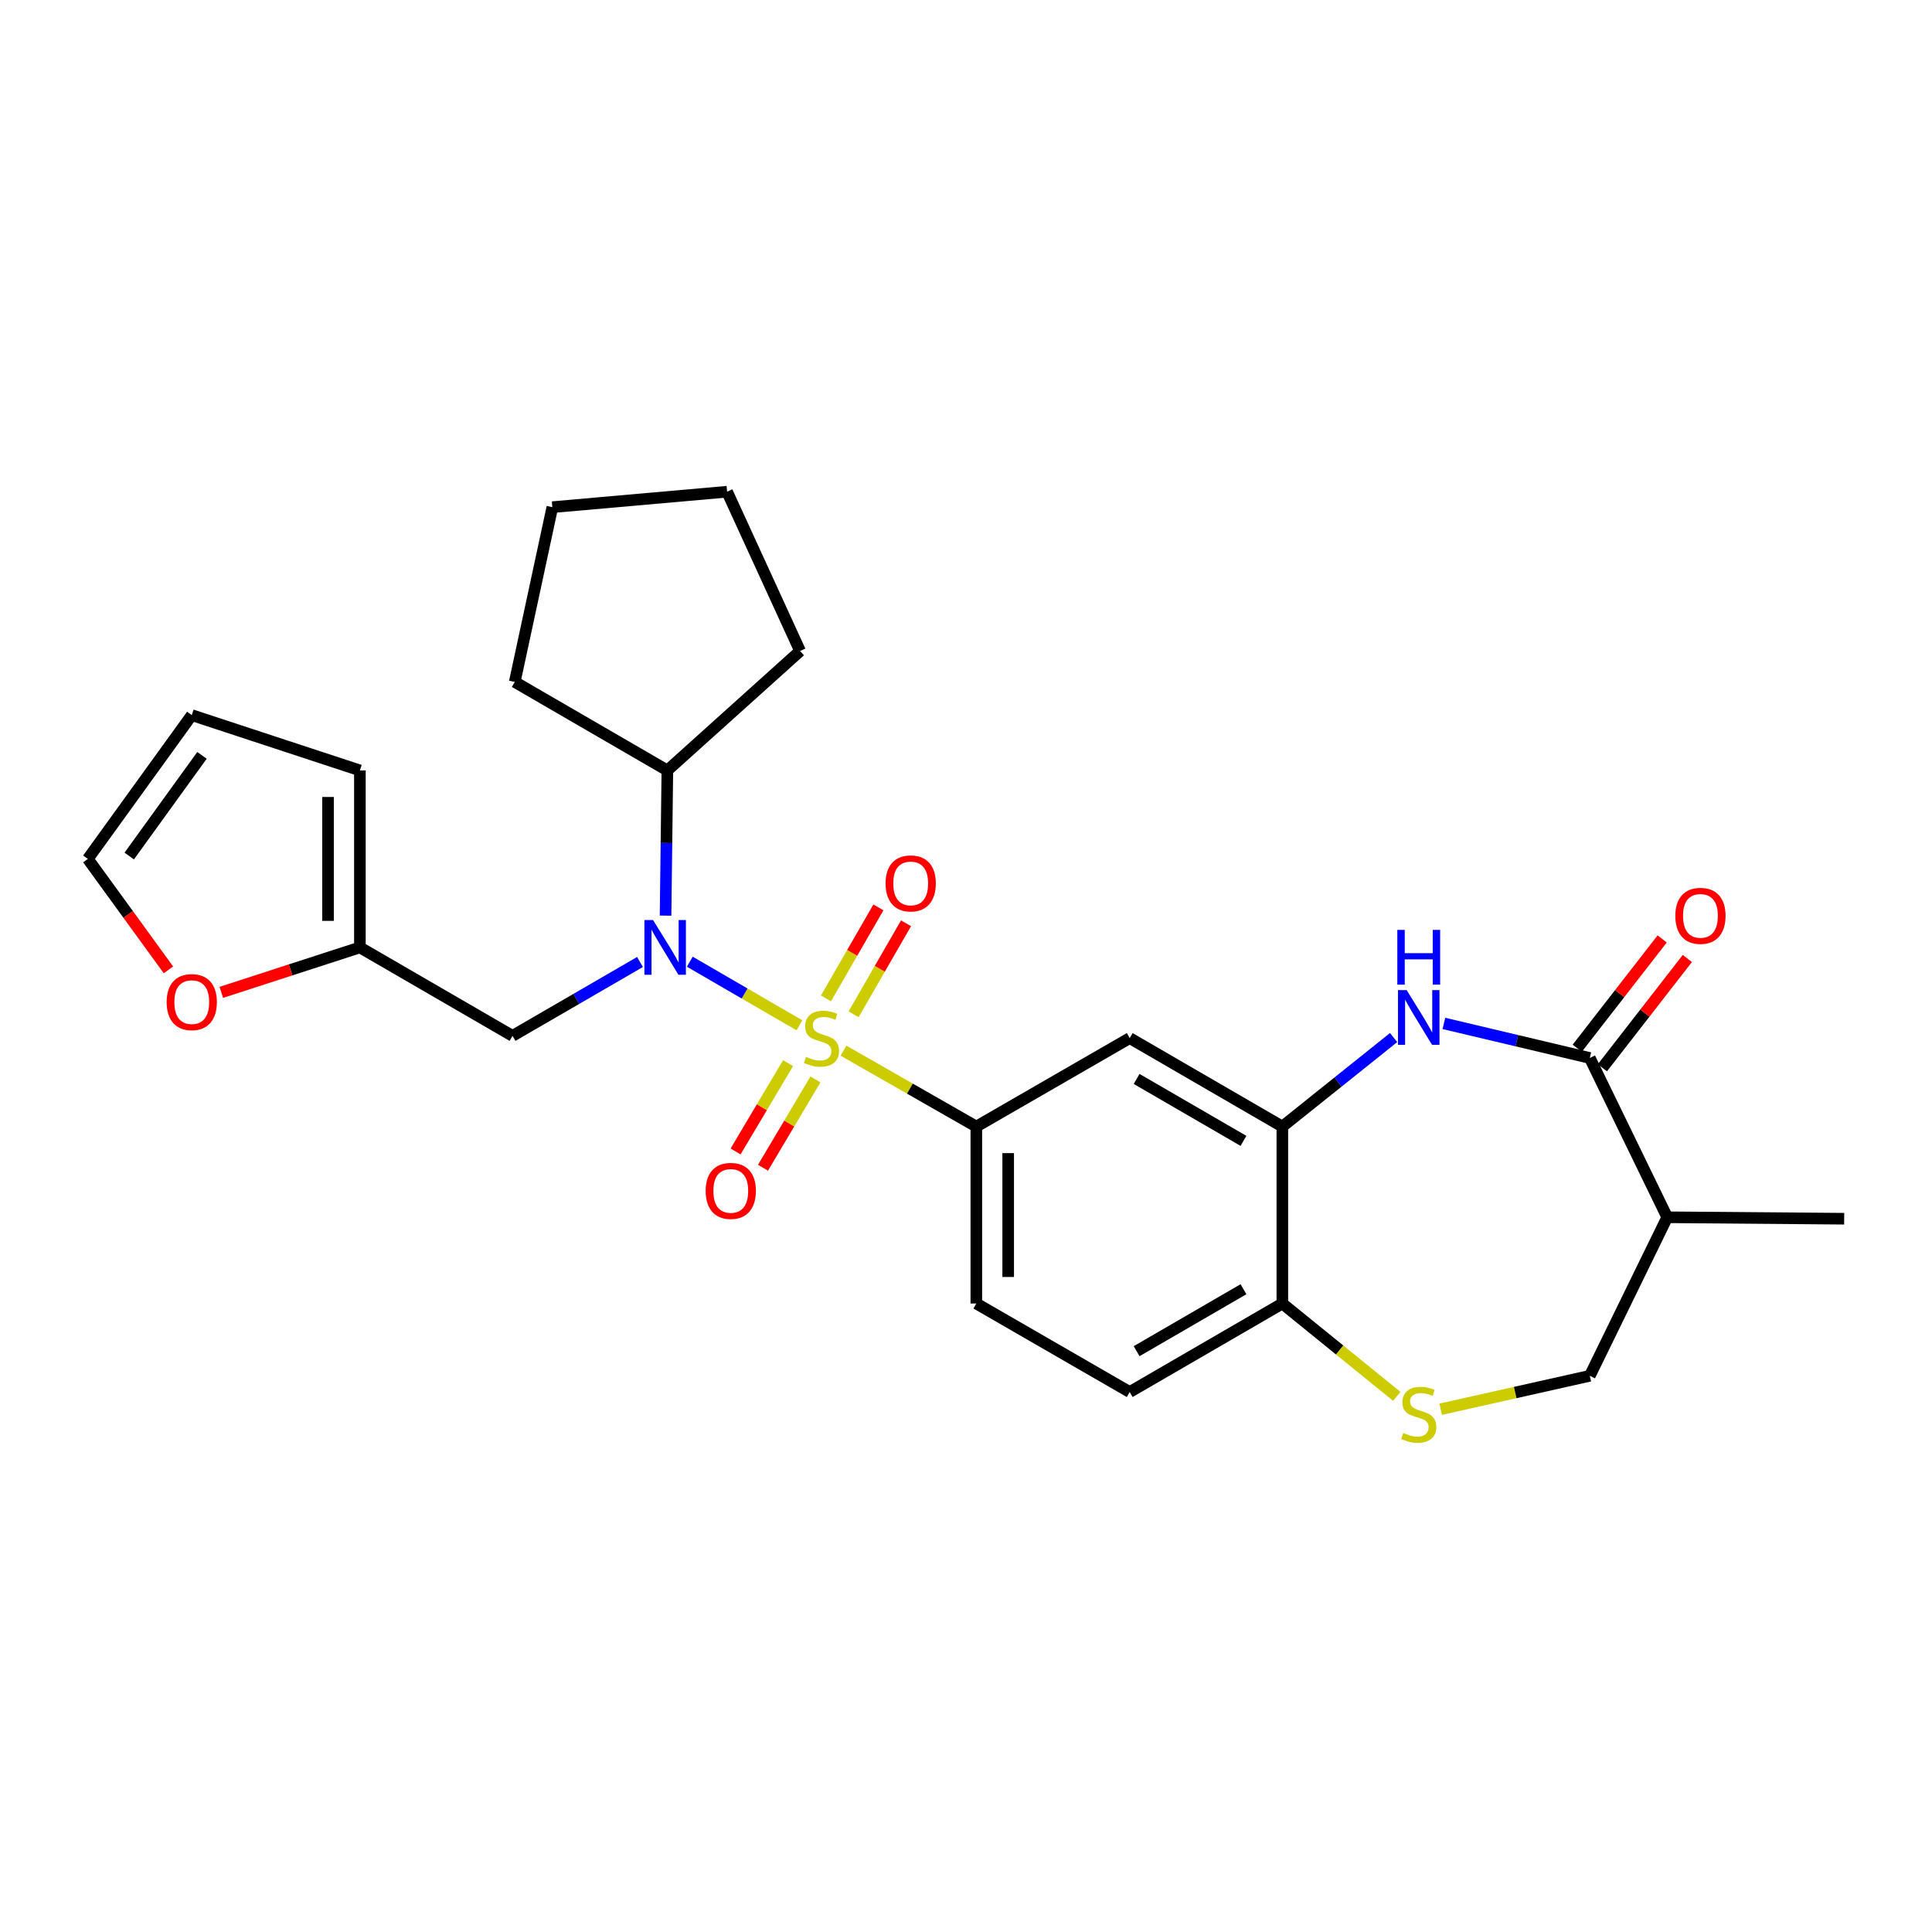 <?xml version='1.0' encoding='iso-8859-1'?>
<svg version='1.1' baseProfile='full'
              xmlns='http://www.w3.org/2000/svg'
                      xmlns:rdkit='http://www.rdkit.org/xml'
                      xmlns:xlink='http://www.w3.org/1999/xlink'
                  xml:space='preserve'
width='1000px' height='1000px' viewBox='0 0 1000 1000'>
<!-- END OF HEADER -->
<rect style='opacity:1.0;fill:#FFFFFF;stroke:none' width='1000' height='1000' x='0' y='0'> </rect>
<path class='bond-0' d='M 413.78,530.692 L 385.407,514.233' style='fill:none;fill-rule:evenodd;stroke:#CCCC00;stroke-width:6px;stroke-linecap:butt;stroke-linejoin:miter;stroke-opacity:1' />
<path class='bond-0' d='M 385.407,514.233 L 357.034,497.773' style='fill:none;fill-rule:evenodd;stroke:#0000FF;stroke-width:6px;stroke-linecap:butt;stroke-linejoin:miter;stroke-opacity:1' />
<path class='bond-3' d='M 436.586,543.825 L 470.964,563.472' style='fill:none;fill-rule:evenodd;stroke:#CCCC00;stroke-width:6px;stroke-linecap:butt;stroke-linejoin:miter;stroke-opacity:1' />
<path class='bond-3' d='M 470.964,563.472 L 505.342,583.119' style='fill:none;fill-rule:evenodd;stroke:#000000;stroke-width:6px;stroke-linecap:butt;stroke-linejoin:miter;stroke-opacity:1' />
<path class='bond-9' d='M 407.902,550.282 L 394.321,573.137' style='fill:none;fill-rule:evenodd;stroke:#CCCC00;stroke-width:6px;stroke-linecap:butt;stroke-linejoin:miter;stroke-opacity:1' />
<path class='bond-9' d='M 394.321,573.137 L 380.739,595.993' style='fill:none;fill-rule:evenodd;stroke:#FF0000;stroke-width:6px;stroke-linecap:butt;stroke-linejoin:miter;stroke-opacity:1' />
<path class='bond-9' d='M 422.08,558.707 L 408.499,581.562' style='fill:none;fill-rule:evenodd;stroke:#CCCC00;stroke-width:6px;stroke-linecap:butt;stroke-linejoin:miter;stroke-opacity:1' />
<path class='bond-9' d='M 408.499,581.562 L 394.917,604.418' style='fill:none;fill-rule:evenodd;stroke:#FF0000;stroke-width:6px;stroke-linecap:butt;stroke-linejoin:miter;stroke-opacity:1' />
<path class='bond-10' d='M 441.812,525.001 L 455.385,501.445' style='fill:none;fill-rule:evenodd;stroke:#CCCC00;stroke-width:6px;stroke-linecap:butt;stroke-linejoin:miter;stroke-opacity:1' />
<path class='bond-10' d='M 455.385,501.445 L 468.958,477.888' style='fill:none;fill-rule:evenodd;stroke:#FF0000;stroke-width:6px;stroke-linecap:butt;stroke-linejoin:miter;stroke-opacity:1' />
<path class='bond-10' d='M 427.522,516.767 L 441.095,493.211' style='fill:none;fill-rule:evenodd;stroke:#CCCC00;stroke-width:6px;stroke-linecap:butt;stroke-linejoin:miter;stroke-opacity:1' />
<path class='bond-10' d='M 441.095,493.211 L 454.668,469.655' style='fill:none;fill-rule:evenodd;stroke:#FF0000;stroke-width:6px;stroke-linecap:butt;stroke-linejoin:miter;stroke-opacity:1' />
<path class='bond-8' d='M 331.263,497.924 L 298.27,517.043' style='fill:none;fill-rule:evenodd;stroke:#0000FF;stroke-width:6px;stroke-linecap:butt;stroke-linejoin:miter;stroke-opacity:1' />
<path class='bond-8' d='M 298.27,517.043 L 265.278,536.162' style='fill:none;fill-rule:evenodd;stroke:#000000;stroke-width:6px;stroke-linecap:butt;stroke-linejoin:miter;stroke-opacity:1' />
<path class='bond-17' d='M 344.489,473.927 L 344.956,436.35' style='fill:none;fill-rule:evenodd;stroke:#0000FF;stroke-width:6px;stroke-linecap:butt;stroke-linejoin:miter;stroke-opacity:1' />
<path class='bond-17' d='M 344.956,436.35 L 345.422,398.772' style='fill:none;fill-rule:evenodd;stroke:#000000;stroke-width:6px;stroke-linecap:butt;stroke-linejoin:miter;stroke-opacity:1' />
<path class='bond-1' d='M 721.337,537.035 L 692.539,560.077' style='fill:none;fill-rule:evenodd;stroke:#0000FF;stroke-width:6px;stroke-linecap:butt;stroke-linejoin:miter;stroke-opacity:1' />
<path class='bond-1' d='M 692.539,560.077 L 663.741,583.119' style='fill:none;fill-rule:evenodd;stroke:#000000;stroke-width:6px;stroke-linecap:butt;stroke-linejoin:miter;stroke-opacity:1' />
<path class='bond-2' d='M 747.352,529.717 L 785.117,538.666' style='fill:none;fill-rule:evenodd;stroke:#0000FF;stroke-width:6px;stroke-linecap:butt;stroke-linejoin:miter;stroke-opacity:1' />
<path class='bond-2' d='M 785.117,538.666 L 822.882,547.615' style='fill:none;fill-rule:evenodd;stroke:#000000;stroke-width:6px;stroke-linecap:butt;stroke-linejoin:miter;stroke-opacity:1' />
<path class='bond-7' d='M 822.882,547.615 L 862.958,630.058' style='fill:none;fill-rule:evenodd;stroke:#000000;stroke-width:6px;stroke-linecap:butt;stroke-linejoin:miter;stroke-opacity:1' />
<path class='bond-15' d='M 829.392,552.676 L 851.38,524.394' style='fill:none;fill-rule:evenodd;stroke:#000000;stroke-width:6px;stroke-linecap:butt;stroke-linejoin:miter;stroke-opacity:1' />
<path class='bond-15' d='M 851.38,524.394 L 873.368,496.113' style='fill:none;fill-rule:evenodd;stroke:#FF0000;stroke-width:6px;stroke-linecap:butt;stroke-linejoin:miter;stroke-opacity:1' />
<path class='bond-15' d='M 816.372,542.554 L 838.36,514.272' style='fill:none;fill-rule:evenodd;stroke:#000000;stroke-width:6px;stroke-linecap:butt;stroke-linejoin:miter;stroke-opacity:1' />
<path class='bond-15' d='M 838.36,514.272 L 860.348,485.99' style='fill:none;fill-rule:evenodd;stroke:#FF0000;stroke-width:6px;stroke-linecap:butt;stroke-linejoin:miter;stroke-opacity:1' />
<path class='bond-5' d='M 505.342,583.119 L 584.734,537.317' style='fill:none;fill-rule:evenodd;stroke:#000000;stroke-width:6px;stroke-linecap:butt;stroke-linejoin:miter;stroke-opacity:1' />
<path class='bond-16' d='M 505.342,583.119 L 505.342,674.697' style='fill:none;fill-rule:evenodd;stroke:#000000;stroke-width:6px;stroke-linecap:butt;stroke-linejoin:miter;stroke-opacity:1' />
<path class='bond-16' d='M 521.834,596.856 L 521.834,660.961' style='fill:none;fill-rule:evenodd;stroke:#000000;stroke-width:6px;stroke-linecap:butt;stroke-linejoin:miter;stroke-opacity:1' />
<path class='bond-4' d='M 663.741,583.119 L 584.734,537.317' style='fill:none;fill-rule:evenodd;stroke:#000000;stroke-width:6px;stroke-linecap:butt;stroke-linejoin:miter;stroke-opacity:1' />
<path class='bond-4' d='M 643.618,590.517 L 588.313,558.455' style='fill:none;fill-rule:evenodd;stroke:#000000;stroke-width:6px;stroke-linecap:butt;stroke-linejoin:miter;stroke-opacity:1' />
<path class='bond-27' d='M 663.741,583.119 L 663.741,674.697' style='fill:none;fill-rule:evenodd;stroke:#000000;stroke-width:6px;stroke-linecap:butt;stroke-linejoin:miter;stroke-opacity:1' />
<path class='bond-6' d='M 722.984,722.753 L 693.363,698.725' style='fill:none;fill-rule:evenodd;stroke:#CCCC00;stroke-width:6px;stroke-linecap:butt;stroke-linejoin:miter;stroke-opacity:1' />
<path class='bond-6' d='M 693.363,698.725 L 663.741,674.697' style='fill:none;fill-rule:evenodd;stroke:#000000;stroke-width:6px;stroke-linecap:butt;stroke-linejoin:miter;stroke-opacity:1' />
<path class='bond-13' d='M 745.685,729.419 L 784.284,720.767' style='fill:none;fill-rule:evenodd;stroke:#CCCC00;stroke-width:6px;stroke-linecap:butt;stroke-linejoin:miter;stroke-opacity:1' />
<path class='bond-13' d='M 784.284,720.767 L 822.882,712.116' style='fill:none;fill-rule:evenodd;stroke:#000000;stroke-width:6px;stroke-linecap:butt;stroke-linejoin:miter;stroke-opacity:1' />
<path class='bond-22' d='M 862.958,630.058 L 954.545,630.809' style='fill:none;fill-rule:evenodd;stroke:#000000;stroke-width:6px;stroke-linecap:butt;stroke-linejoin:miter;stroke-opacity:1' />
<path class='bond-30' d='M 862.958,630.058 L 822.882,712.116' style='fill:none;fill-rule:evenodd;stroke:#000000;stroke-width:6px;stroke-linecap:butt;stroke-linejoin:miter;stroke-opacity:1' />
<path class='bond-12' d='M 265.278,536.162 L 186.28,490.378' style='fill:none;fill-rule:evenodd;stroke:#000000;stroke-width:6px;stroke-linecap:butt;stroke-linejoin:miter;stroke-opacity:1' />
<path class='bond-11' d='M 663.741,674.697 L 584.734,720.509' style='fill:none;fill-rule:evenodd;stroke:#000000;stroke-width:6px;stroke-linecap:butt;stroke-linejoin:miter;stroke-opacity:1' />
<path class='bond-11' d='M 643.617,667.302 L 588.312,699.37' style='fill:none;fill-rule:evenodd;stroke:#000000;stroke-width:6px;stroke-linecap:butt;stroke-linejoin:miter;stroke-opacity:1' />
<path class='bond-14' d='M 186.28,490.378 L 150.412,502.013' style='fill:none;fill-rule:evenodd;stroke:#000000;stroke-width:6px;stroke-linecap:butt;stroke-linejoin:miter;stroke-opacity:1' />
<path class='bond-14' d='M 150.412,502.013 L 114.543,513.648' style='fill:none;fill-rule:evenodd;stroke:#FF0000;stroke-width:6px;stroke-linecap:butt;stroke-linejoin:miter;stroke-opacity:1' />
<path class='bond-18' d='M 186.28,490.378 L 186.28,398.772' style='fill:none;fill-rule:evenodd;stroke:#000000;stroke-width:6px;stroke-linecap:butt;stroke-linejoin:miter;stroke-opacity:1' />
<path class='bond-18' d='M 169.788,476.637 L 169.788,412.513' style='fill:none;fill-rule:evenodd;stroke:#000000;stroke-width:6px;stroke-linecap:butt;stroke-linejoin:miter;stroke-opacity:1' />
<path class='bond-19' d='M 87.186,501.999 L 66.32,473.287' style='fill:none;fill-rule:evenodd;stroke:#FF0000;stroke-width:6px;stroke-linecap:butt;stroke-linejoin:miter;stroke-opacity:1' />
<path class='bond-19' d='M 66.32,473.287 L 45.455,444.575' style='fill:none;fill-rule:evenodd;stroke:#000000;stroke-width:6px;stroke-linecap:butt;stroke-linejoin:miter;stroke-opacity:1' />
<path class='bond-21' d='M 505.342,674.697 L 584.734,720.509' style='fill:none;fill-rule:evenodd;stroke:#000000;stroke-width:6px;stroke-linecap:butt;stroke-linejoin:miter;stroke-opacity:1' />
<path class='bond-23' d='M 345.422,398.772 L 266.433,352.97' style='fill:none;fill-rule:evenodd;stroke:#000000;stroke-width:6px;stroke-linecap:butt;stroke-linejoin:miter;stroke-opacity:1' />
<path class='bond-24' d='M 345.422,398.772 L 414.121,336.954' style='fill:none;fill-rule:evenodd;stroke:#000000;stroke-width:6px;stroke-linecap:butt;stroke-linejoin:miter;stroke-opacity:1' />
<path class='bond-20' d='M 186.28,398.772 L 99.256,370.149' style='fill:none;fill-rule:evenodd;stroke:#000000;stroke-width:6px;stroke-linecap:butt;stroke-linejoin:miter;stroke-opacity:1' />
<path class='bond-29' d='M 45.455,444.575 L 99.256,370.149' style='fill:none;fill-rule:evenodd;stroke:#000000;stroke-width:6px;stroke-linecap:butt;stroke-linejoin:miter;stroke-opacity:1' />
<path class='bond-29' d='M 66.891,443.073 L 104.552,390.975' style='fill:none;fill-rule:evenodd;stroke:#000000;stroke-width:6px;stroke-linecap:butt;stroke-linejoin:miter;stroke-opacity:1' />
<path class='bond-26' d='M 266.433,352.97 L 285.894,262.509' style='fill:none;fill-rule:evenodd;stroke:#000000;stroke-width:6px;stroke-linecap:butt;stroke-linejoin:miter;stroke-opacity:1' />
<path class='bond-25' d='M 414.121,336.954 L 376.345,254.511' style='fill:none;fill-rule:evenodd;stroke:#000000;stroke-width:6px;stroke-linecap:butt;stroke-linejoin:miter;stroke-opacity:1' />
<path class='bond-28' d='M 376.345,254.511 L 285.894,262.509' style='fill:none;fill-rule:evenodd;stroke:#000000;stroke-width:6px;stroke-linecap:butt;stroke-linejoin:miter;stroke-opacity:1' />
<path  class='atom-0' d='M 417.198 547.037
Q 417.518 547.157, 418.838 547.717
Q 420.158 548.277, 421.598 548.637
Q 423.078 548.957, 424.518 548.957
Q 427.198 548.957, 428.758 547.677
Q 430.318 546.357, 430.318 544.077
Q 430.318 542.517, 429.518 541.557
Q 428.758 540.597, 427.558 540.077
Q 426.358 539.557, 424.358 538.957
Q 421.838 538.197, 420.318 537.477
Q 418.838 536.757, 417.758 535.237
Q 416.718 533.717, 416.718 531.157
Q 416.718 527.597, 419.118 525.397
Q 421.558 523.197, 426.358 523.197
Q 429.638 523.197, 433.358 524.757
L 432.438 527.837
Q 429.038 526.437, 426.478 526.437
Q 423.718 526.437, 422.198 527.597
Q 420.678 528.717, 420.718 530.677
Q 420.718 532.197, 421.478 533.117
Q 422.278 534.037, 423.398 534.557
Q 424.558 535.077, 426.478 535.677
Q 429.038 536.477, 430.558 537.277
Q 432.078 538.077, 433.158 539.717
Q 434.278 541.317, 434.278 544.077
Q 434.278 547.997, 431.638 550.117
Q 429.038 552.197, 424.678 552.197
Q 422.158 552.197, 420.238 551.637
Q 418.358 551.117, 416.118 550.197
L 417.198 547.037
' fill='#CCCC00'/>
<path  class='atom-1' d='M 338.025 476.218
L 347.305 491.218
Q 348.225 492.698, 349.705 495.378
Q 351.185 498.058, 351.265 498.218
L 351.265 476.218
L 355.025 476.218
L 355.025 504.538
L 351.145 504.538
L 341.185 488.138
Q 340.025 486.218, 338.785 484.018
Q 337.585 481.818, 337.225 481.138
L 337.225 504.538
L 333.545 504.538
L 333.545 476.218
L 338.025 476.218
' fill='#0000FF'/>
<path  class='atom-2' d='M 728.077 512.473
L 737.357 527.473
Q 738.277 528.953, 739.757 531.633
Q 741.237 534.313, 741.317 534.473
L 741.317 512.473
L 745.077 512.473
L 745.077 540.793
L 741.197 540.793
L 731.237 524.393
Q 730.077 522.473, 728.837 520.273
Q 727.637 518.073, 727.277 517.393
L 727.277 540.793
L 723.597 540.793
L 723.597 512.473
L 728.077 512.473
' fill='#0000FF'/>
<path  class='atom-2' d='M 723.257 481.321
L 727.097 481.321
L 727.097 493.361
L 741.577 493.361
L 741.577 481.321
L 745.417 481.321
L 745.417 509.641
L 741.577 509.641
L 741.577 496.561
L 727.097 496.561
L 727.097 509.641
L 723.257 509.641
L 723.257 481.321
' fill='#0000FF'/>
<path  class='atom-7' d='M 726.337 741.682
Q 726.657 741.802, 727.977 742.362
Q 729.297 742.922, 730.737 743.282
Q 732.217 743.602, 733.657 743.602
Q 736.337 743.602, 737.897 742.322
Q 739.457 741.002, 739.457 738.722
Q 739.457 737.162, 738.657 736.202
Q 737.897 735.242, 736.697 734.722
Q 735.497 734.202, 733.497 733.602
Q 730.977 732.842, 729.457 732.122
Q 727.977 731.402, 726.897 729.882
Q 725.857 728.362, 725.857 725.802
Q 725.857 722.242, 728.257 720.042
Q 730.697 717.842, 735.497 717.842
Q 738.777 717.842, 742.497 719.402
L 741.577 722.482
Q 738.177 721.082, 735.617 721.082
Q 732.857 721.082, 731.337 722.242
Q 729.817 723.362, 729.857 725.322
Q 729.857 726.842, 730.617 727.762
Q 731.417 728.682, 732.537 729.202
Q 733.697 729.722, 735.617 730.322
Q 738.177 731.122, 739.697 731.922
Q 741.217 732.722, 742.297 734.362
Q 743.417 735.962, 743.417 738.722
Q 743.417 742.642, 740.777 744.762
Q 738.177 746.842, 733.817 746.842
Q 731.297 746.842, 729.377 746.282
Q 727.497 745.762, 725.257 744.842
L 726.337 741.682
' fill='#CCCC00'/>
<path  class='atom-10' d='M 365.25 616.404
Q 365.25 609.604, 368.61 605.804
Q 371.97 602.004, 378.25 602.004
Q 384.53 602.004, 387.89 605.804
Q 391.25 609.604, 391.25 616.404
Q 391.25 623.284, 387.85 627.204
Q 384.45 631.084, 378.25 631.084
Q 372.01 631.084, 368.61 627.204
Q 365.25 623.324, 365.25 616.404
M 378.25 627.884
Q 382.57 627.884, 384.89 625.004
Q 387.25 622.084, 387.25 616.404
Q 387.25 610.844, 384.89 608.044
Q 382.57 605.204, 378.25 605.204
Q 373.93 605.204, 371.57 608.004
Q 369.25 610.804, 369.25 616.404
Q 369.25 622.124, 371.57 625.004
Q 373.93 627.884, 378.25 627.884
' fill='#FF0000'/>
<path  class='atom-11' d='M 458.377 457.253
Q 458.377 450.453, 461.737 446.653
Q 465.097 442.853, 471.377 442.853
Q 477.657 442.853, 481.017 446.653
Q 484.377 450.453, 484.377 457.253
Q 484.377 464.133, 480.977 468.053
Q 477.577 471.933, 471.377 471.933
Q 465.137 471.933, 461.737 468.053
Q 458.377 464.173, 458.377 457.253
M 471.377 468.733
Q 475.697 468.733, 478.017 465.853
Q 480.377 462.933, 480.377 457.253
Q 480.377 451.693, 478.017 448.893
Q 475.697 446.053, 471.377 446.053
Q 467.057 446.053, 464.697 448.853
Q 462.377 451.653, 462.377 457.253
Q 462.377 462.973, 464.697 465.853
Q 467.057 468.733, 471.377 468.733
' fill='#FF0000'/>
<path  class='atom-15' d='M 86.256 518.687
Q 86.256 511.887, 89.616 508.087
Q 92.976 504.287, 99.256 504.287
Q 105.536 504.287, 108.896 508.087
Q 112.256 511.887, 112.256 518.687
Q 112.256 525.567, 108.856 529.487
Q 105.456 533.367, 99.256 533.367
Q 93.016 533.367, 89.616 529.487
Q 86.256 525.607, 86.256 518.687
M 99.256 530.167
Q 103.576 530.167, 105.896 527.287
Q 108.256 524.367, 108.256 518.687
Q 108.256 513.127, 105.896 510.327
Q 103.576 507.487, 99.256 507.487
Q 94.936 507.487, 92.576 510.287
Q 90.256 513.087, 90.256 518.687
Q 90.256 524.407, 92.576 527.287
Q 94.936 530.167, 99.256 530.167
' fill='#FF0000'/>
<path  class='atom-16' d='M 867.147 474.039
Q 867.147 467.239, 870.507 463.439
Q 873.867 459.639, 880.147 459.639
Q 886.427 459.639, 889.787 463.439
Q 893.147 467.239, 893.147 474.039
Q 893.147 480.919, 889.747 484.839
Q 886.347 488.719, 880.147 488.719
Q 873.907 488.719, 870.507 484.839
Q 867.147 480.959, 867.147 474.039
M 880.147 485.519
Q 884.467 485.519, 886.787 482.639
Q 889.147 479.719, 889.147 474.039
Q 889.147 468.479, 886.787 465.679
Q 884.467 462.839, 880.147 462.839
Q 875.827 462.839, 873.467 465.639
Q 871.147 468.439, 871.147 474.039
Q 871.147 479.759, 873.467 482.639
Q 875.827 485.519, 880.147 485.519
' fill='#FF0000'/>
</svg>
